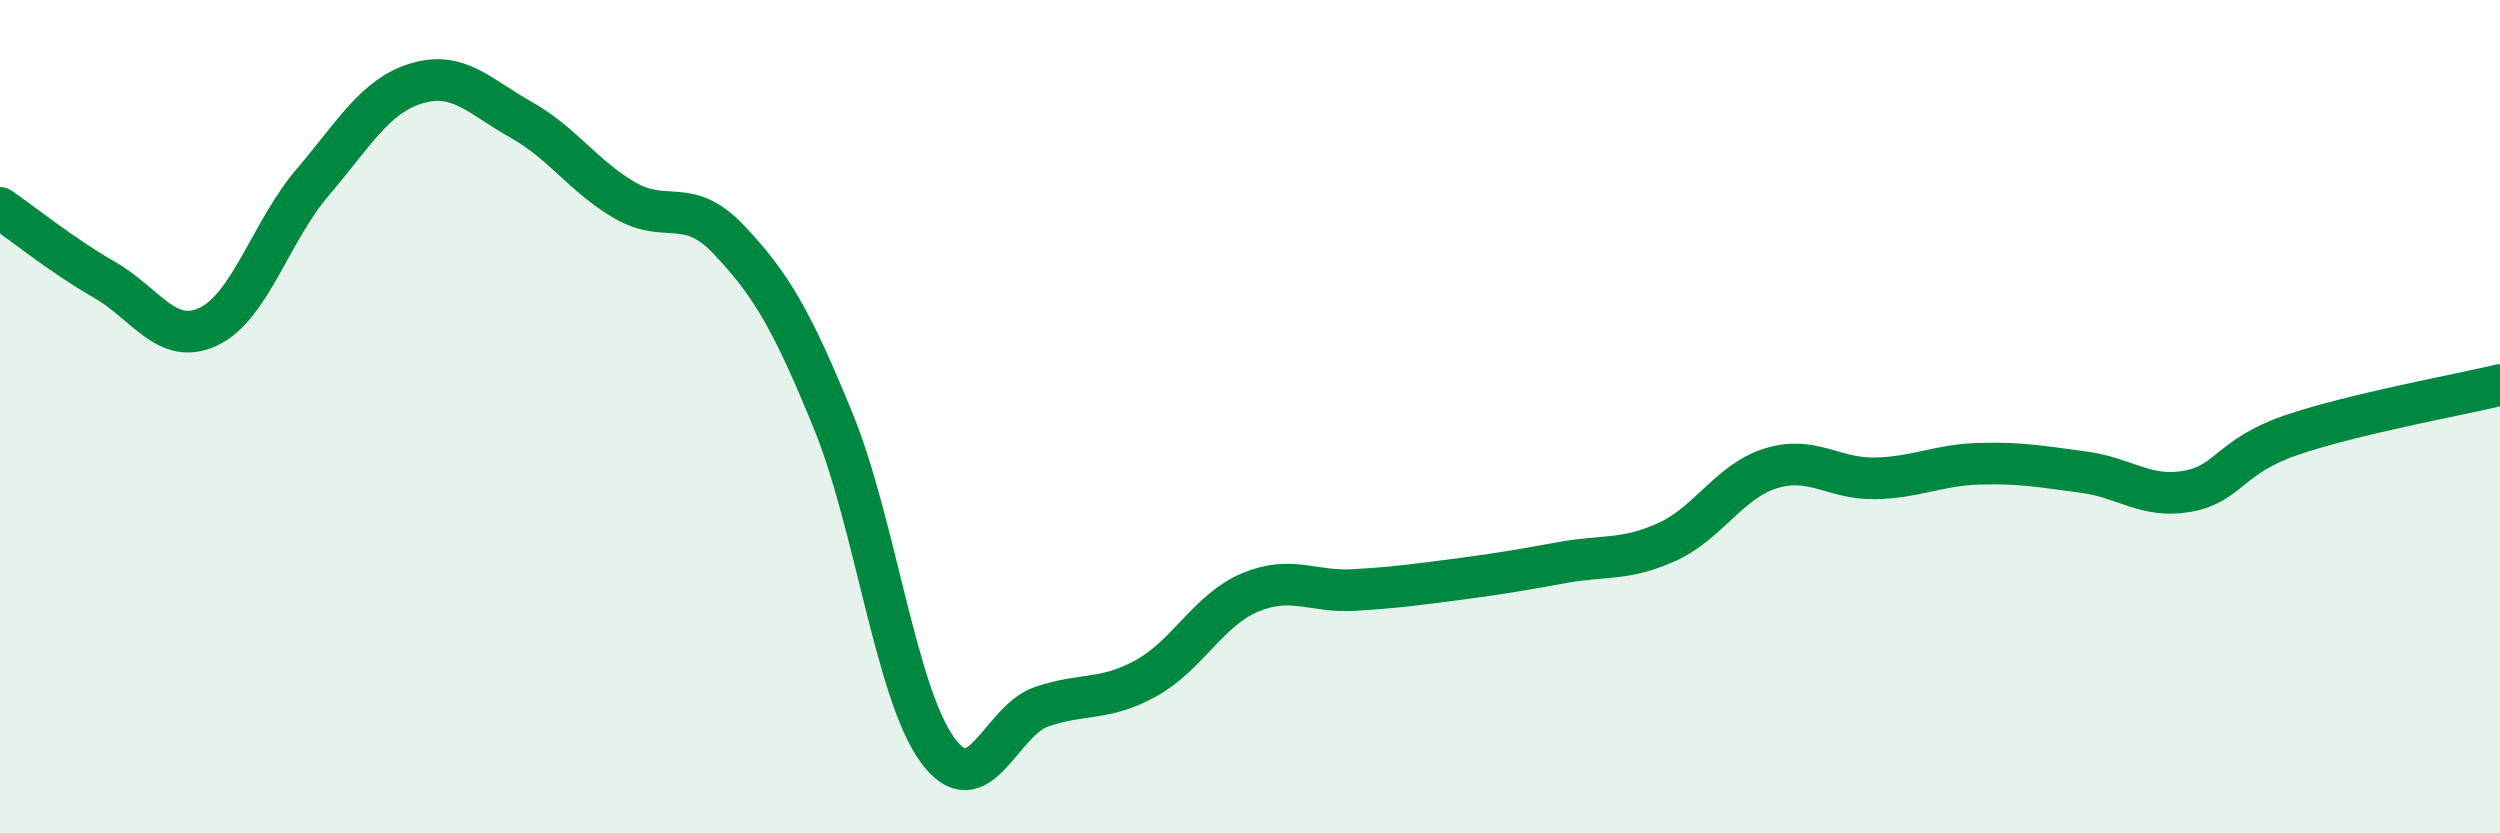 
    <svg width="60" height="20" viewBox="0 0 60 20" xmlns="http://www.w3.org/2000/svg">
      <path
        d="M 0,4.99 C 0.5,5.33 1.5,6.14 2.5,6.71 C 3.5,7.28 4,8.31 5,7.84 C 6,7.37 6.5,5.55 7.5,4.38 C 8.5,3.21 9,2.3 10,2 C 11,1.7 11.5,2.31 12.5,2.87 C 13.5,3.43 14,4.23 15,4.81 C 16,5.39 16.5,4.7 17.5,5.76 C 18.5,6.82 19,7.66 20,10.11 C 21,12.56 21.5,16.63 22.5,18 C 23.5,19.37 24,17.3 25,16.96 C 26,16.62 26.5,16.83 27.5,16.28 C 28.5,15.73 29,14.64 30,14.22 C 31,13.8 31.5,14.22 32.5,14.16 C 33.5,14.1 34,14.03 35,13.9 C 36,13.77 36.5,13.68 37.5,13.5 C 38.5,13.32 39,13.46 40,13.01 C 41,12.56 41.5,11.55 42.5,11.24 C 43.5,10.93 44,11.5 45,11.48 C 46,11.46 46.5,11.16 47.5,11.13 C 48.5,11.1 49,11.2 50,11.33 C 51,11.46 51.5,11.97 52.5,11.79 C 53.5,11.61 53.5,10.95 55,10.44 C 56.5,9.93 59,9.48 60,9.24L60 20L0 20Z"
        fill="#008740"
        opacity="0.1"
        stroke-linecap="round"
        stroke-linejoin="round"
      />
      <path
        d="M 0,4.99 C 0.5,5.33 1.5,6.14 2.5,6.71 C 3.5,7.28 4,8.31 5,7.84 C 6,7.37 6.5,5.55 7.5,4.38 C 8.5,3.21 9,2.3 10,2 C 11,1.7 11.5,2.31 12.5,2.87 C 13.5,3.43 14,4.23 15,4.81 C 16,5.39 16.5,4.7 17.5,5.76 C 18.5,6.82 19,7.66 20,10.11 C 21,12.56 21.5,16.63 22.5,18 C 23.5,19.37 24,17.3 25,16.96 C 26,16.62 26.5,16.83 27.5,16.28 C 28.5,15.73 29,14.64 30,14.22 C 31,13.8 31.5,14.22 32.5,14.16 C 33.5,14.1 34,14.03 35,13.9 C 36,13.77 36.5,13.68 37.5,13.5 C 38.5,13.32 39,13.46 40,13.01 C 41,12.56 41.5,11.55 42.5,11.24 C 43.5,10.93 44,11.5 45,11.48 C 46,11.46 46.5,11.16 47.5,11.13 C 48.5,11.1 49,11.2 50,11.33 C 51,11.46 51.5,11.97 52.5,11.79 C 53.5,11.61 53.5,10.95 55,10.44 C 56.5,9.93 59,9.48 60,9.24"
        stroke="#008740"
        stroke-width="1"
        fill="none"
        stroke-linecap="round"
        stroke-linejoin="round"
      />
    </svg>
  